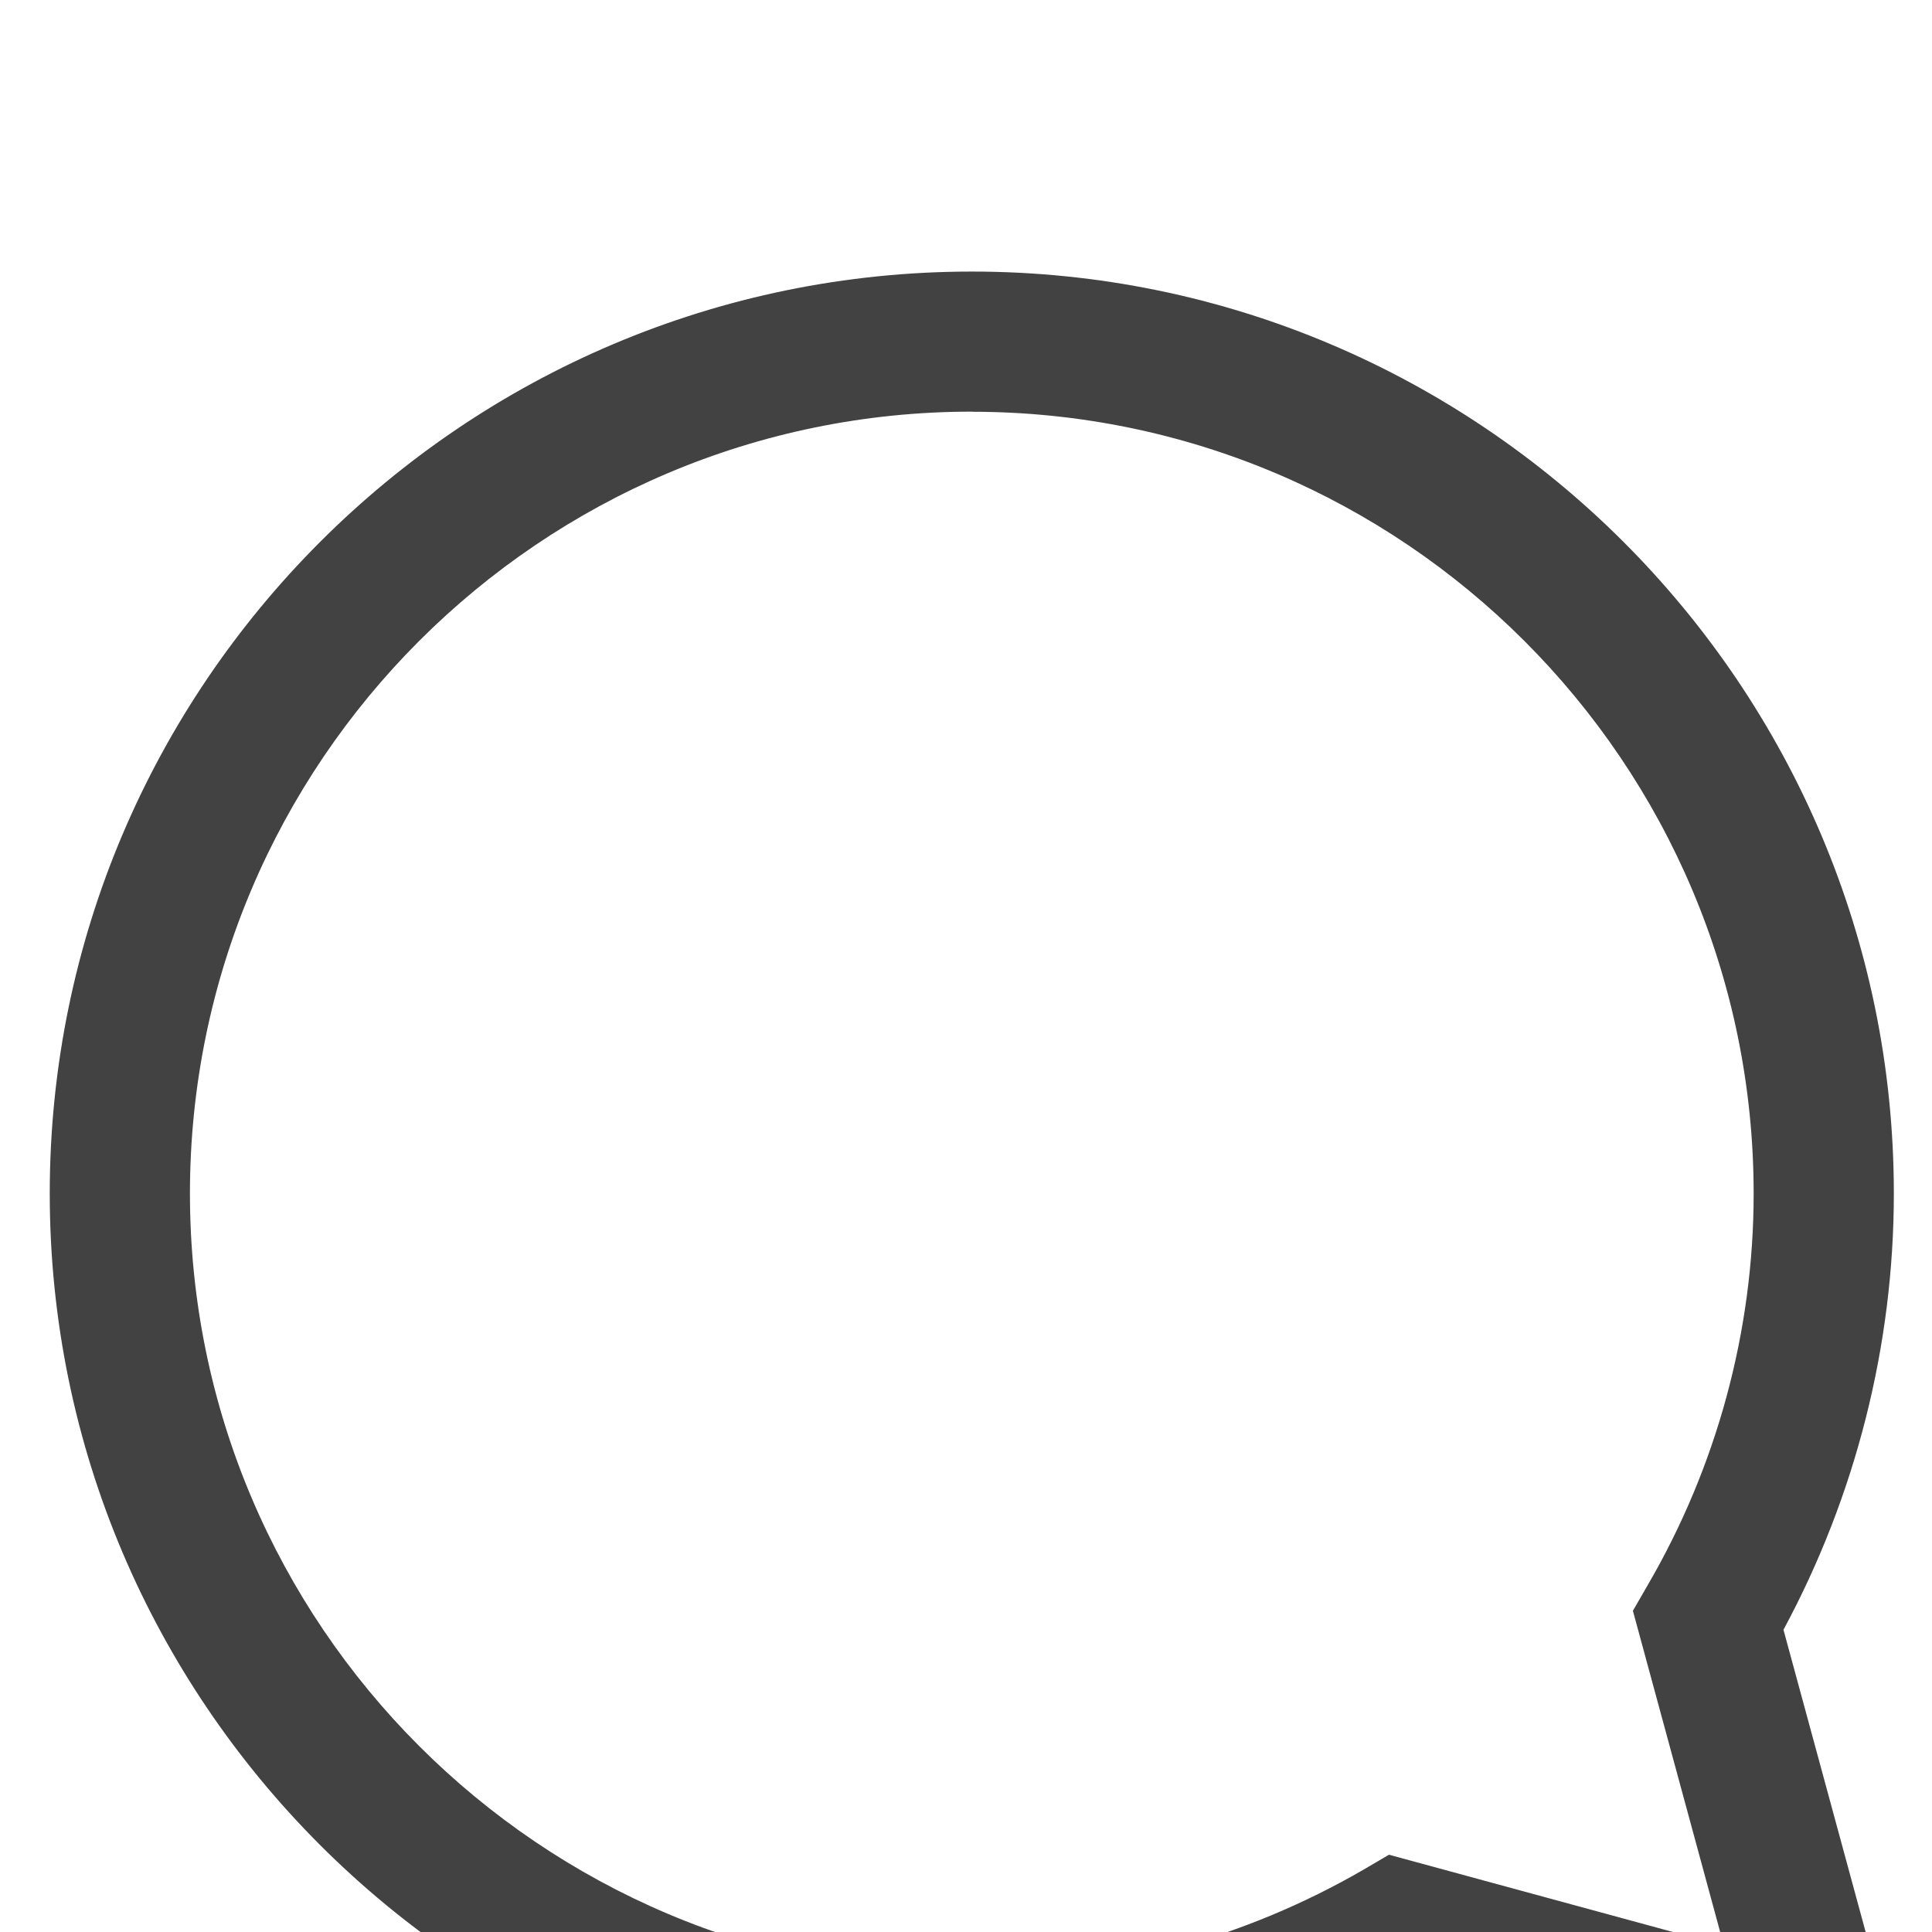 <svg height="16" viewBox="0 0 16 16" width="16" xmlns="http://www.w3.org/2000/svg" xmlns:xlink="http://www.w3.org/1999/xlink"><filter id="a" height="105.3%" width="107.7%" x="-3.9%" y="-2.7%"><feOffset dx="0" dy="2" in="SourceAlpha" result="shadowOffsetOuter1"/><feGaussianBlur in="shadowOffsetOuter1" result="shadowBlurOuter1" stdDeviation="2"/><feColorMatrix in="shadowBlurOuter1" result="shadowMatrixOuter1" type="matrix" values="0 0 0 0 0.501   0 0 0 0 0.501   0 0 0 0 0.501  0 0 0 0.5 0"/><feMerge><feMergeNode in="shadowMatrixOuter1"/><feMergeNode in="SourceGraphic"/></feMerge></filter><g fill="none" fill-rule="evenodd" filter="url(#a)" transform="translate(-41 -362)"><path d="m0 450h310.163v-99.438h-310.163z" fill="#fff"/><path d="m34.049 1.409c-3.571 0-6.476 2.904-6.476 6.475 0 3.571 2.905 6.475 6.476 6.475 1.135 0 2.256-.303 3.246-.877l.208-.122 2.774.755-.754-2.775.121-.21c.576-.988.879-2.111.879-3.245 0-3.571-2.904-6.475-6.475-6.475zm7.881 14.355-4.268-1.16c-1.112.601-2.356.915-3.613.915-4.211 0-7.637-3.425-7.637-7.635 0-4.21 3.425-7.635 7.637-7.635 4.21 0 7.635 3.425 7.635 7.635 0 1.256-.315 2.501-.914 3.613z" fill="#424242" transform="translate(15 362)"/></g></svg>